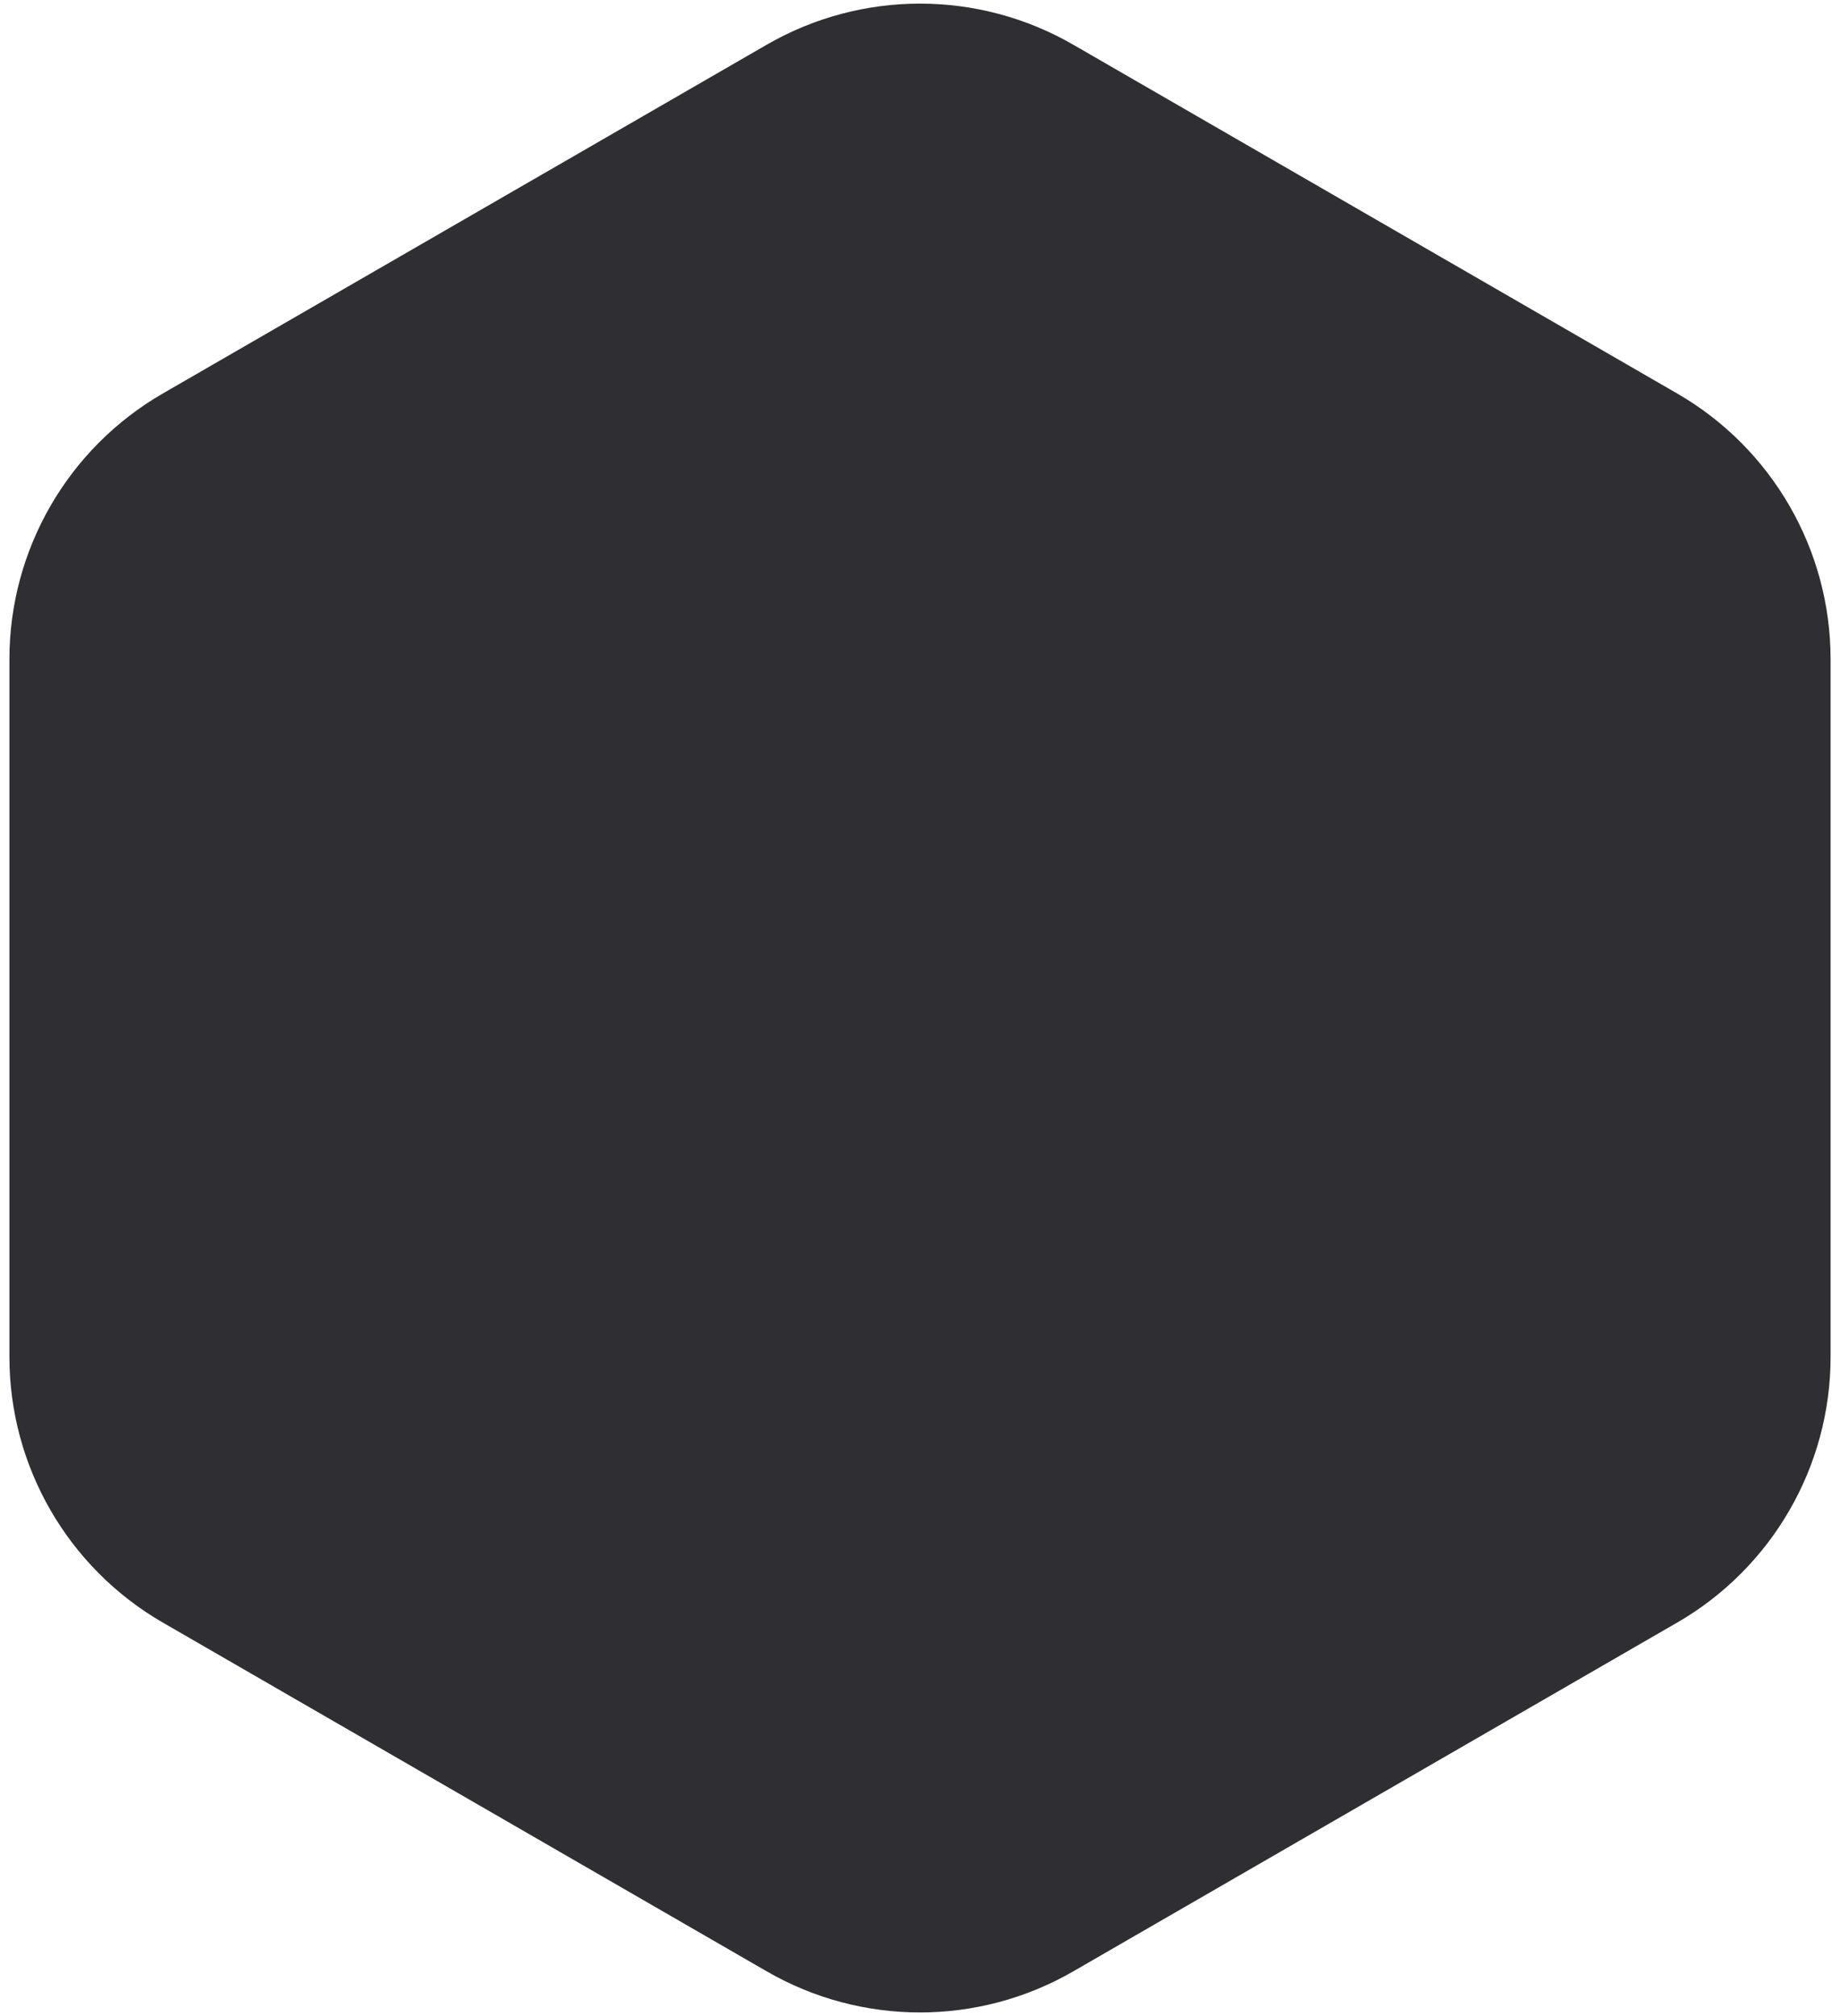 <?xml version="1.0" encoding="UTF-8"?> <svg xmlns="http://www.w3.org/2000/svg" width="42" height="46" viewBox="0 0 42 46" fill="none"> <path d="M17.5 1.021C19.666 -0.23 22.334 -0.23 24.5 1.021L38.285 8.979C40.45 10.23 41.785 12.541 41.785 15.041V30.959C41.785 33.459 40.45 35.77 38.285 37.021L24.5 44.979C22.334 46.23 19.666 46.23 17.5 44.979L3.715 37.021C1.55 35.77 0.215 33.459 0.215 30.959V15.041C0.215 12.541 1.55 10.23 3.715 8.979L17.5 1.021Z" fill="#2F2E33"></path> </svg> 